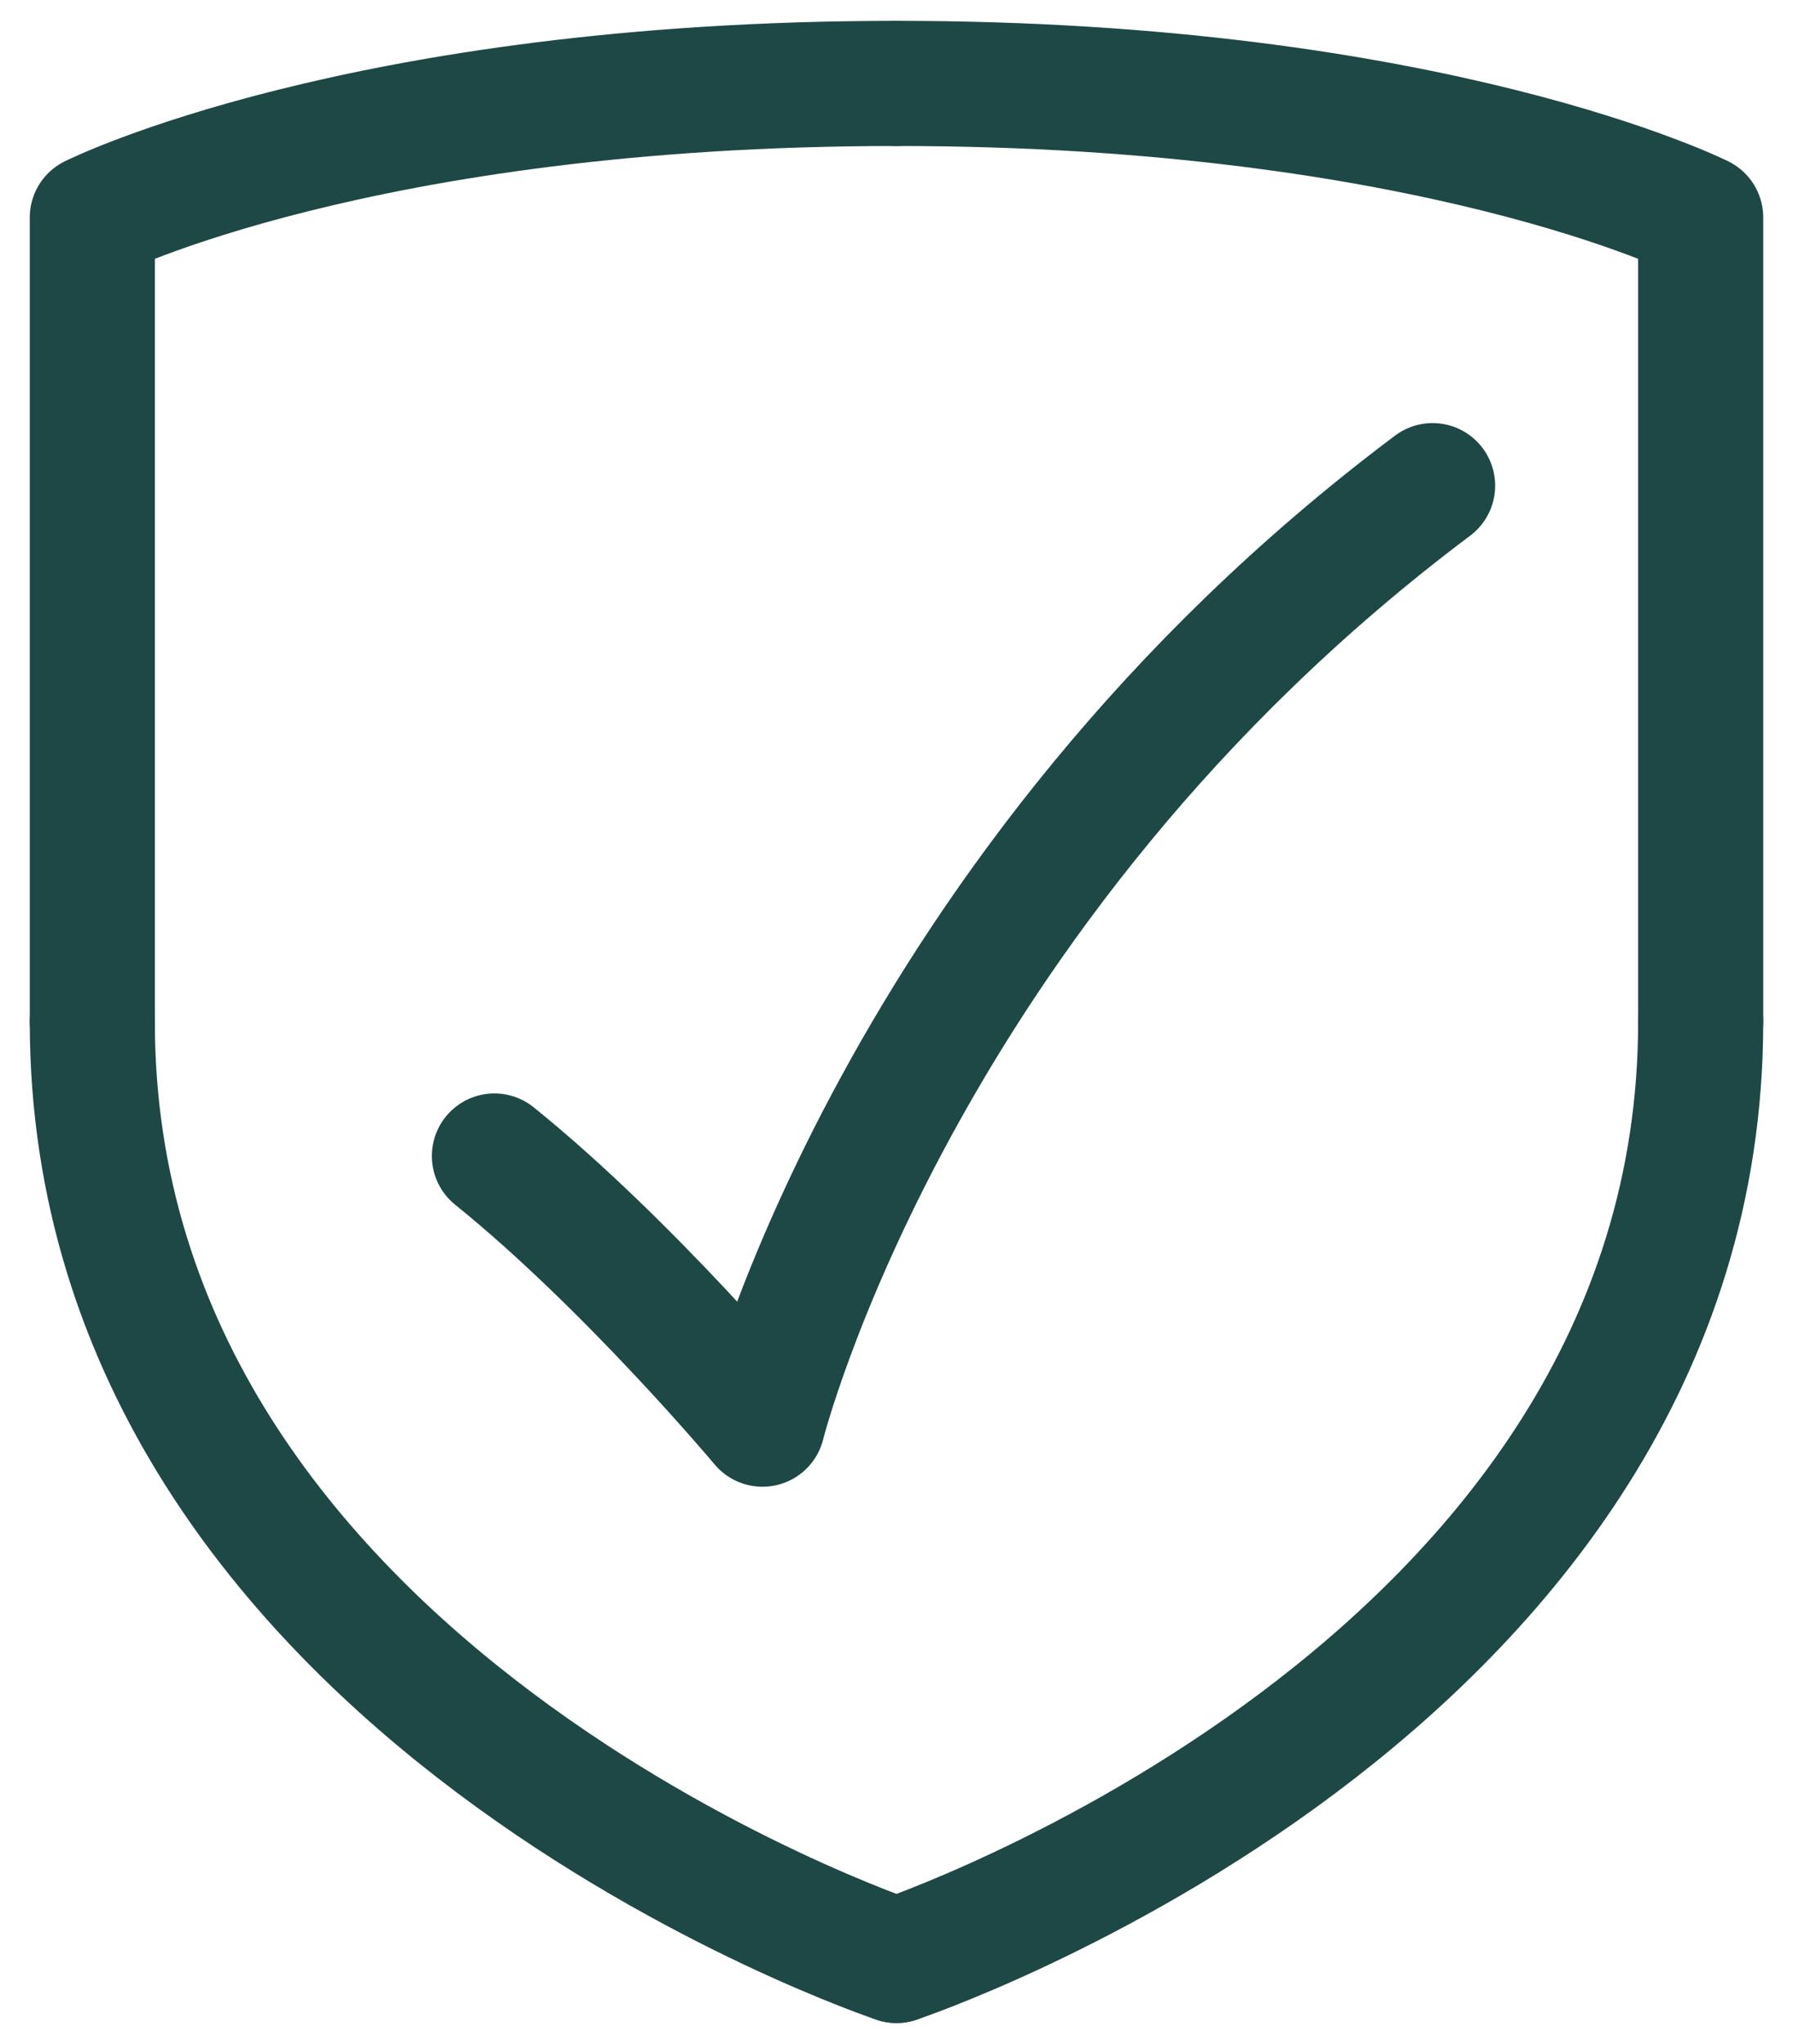<svg xmlns="http://www.w3.org/2000/svg" fill="none" viewBox="0 0 43 49" height="49" width="43">
<path stroke-linejoin="round" stroke-linecap="round" stroke-width="3" stroke="#1D4846" d="M21.5 47C21.5 47 40.786 40.571 40.786 24.5"></path>
<path stroke-linejoin="round" stroke-linecap="round" stroke-width="3" stroke="#1D4846" d="M40.786 24.5V5.214C40.786 5.214 34.357 2 21.5 2"></path>
<path stroke-linejoin="round" stroke-linecap="round" stroke-width="3" stroke="#1D4846" d="M21.5 47C21.5 47 2.214 40.571 2.214 24.5"></path>
<path stroke-linejoin="round" stroke-linecap="round" stroke-width="3" stroke="#1D4846" d="M2.214 24.5V5.214C2.214 5.214 8.643 2 21.5 2"></path>
<path stroke-linejoin="round" stroke-linecap="round" stroke-width="3" stroke="#1D4846" d="M34.357 11.643C21.5 21.286 18.286 34.143 18.286 34.143C18.286 34.143 15.072 30.306 11.857 27.714"></path>
</svg>
